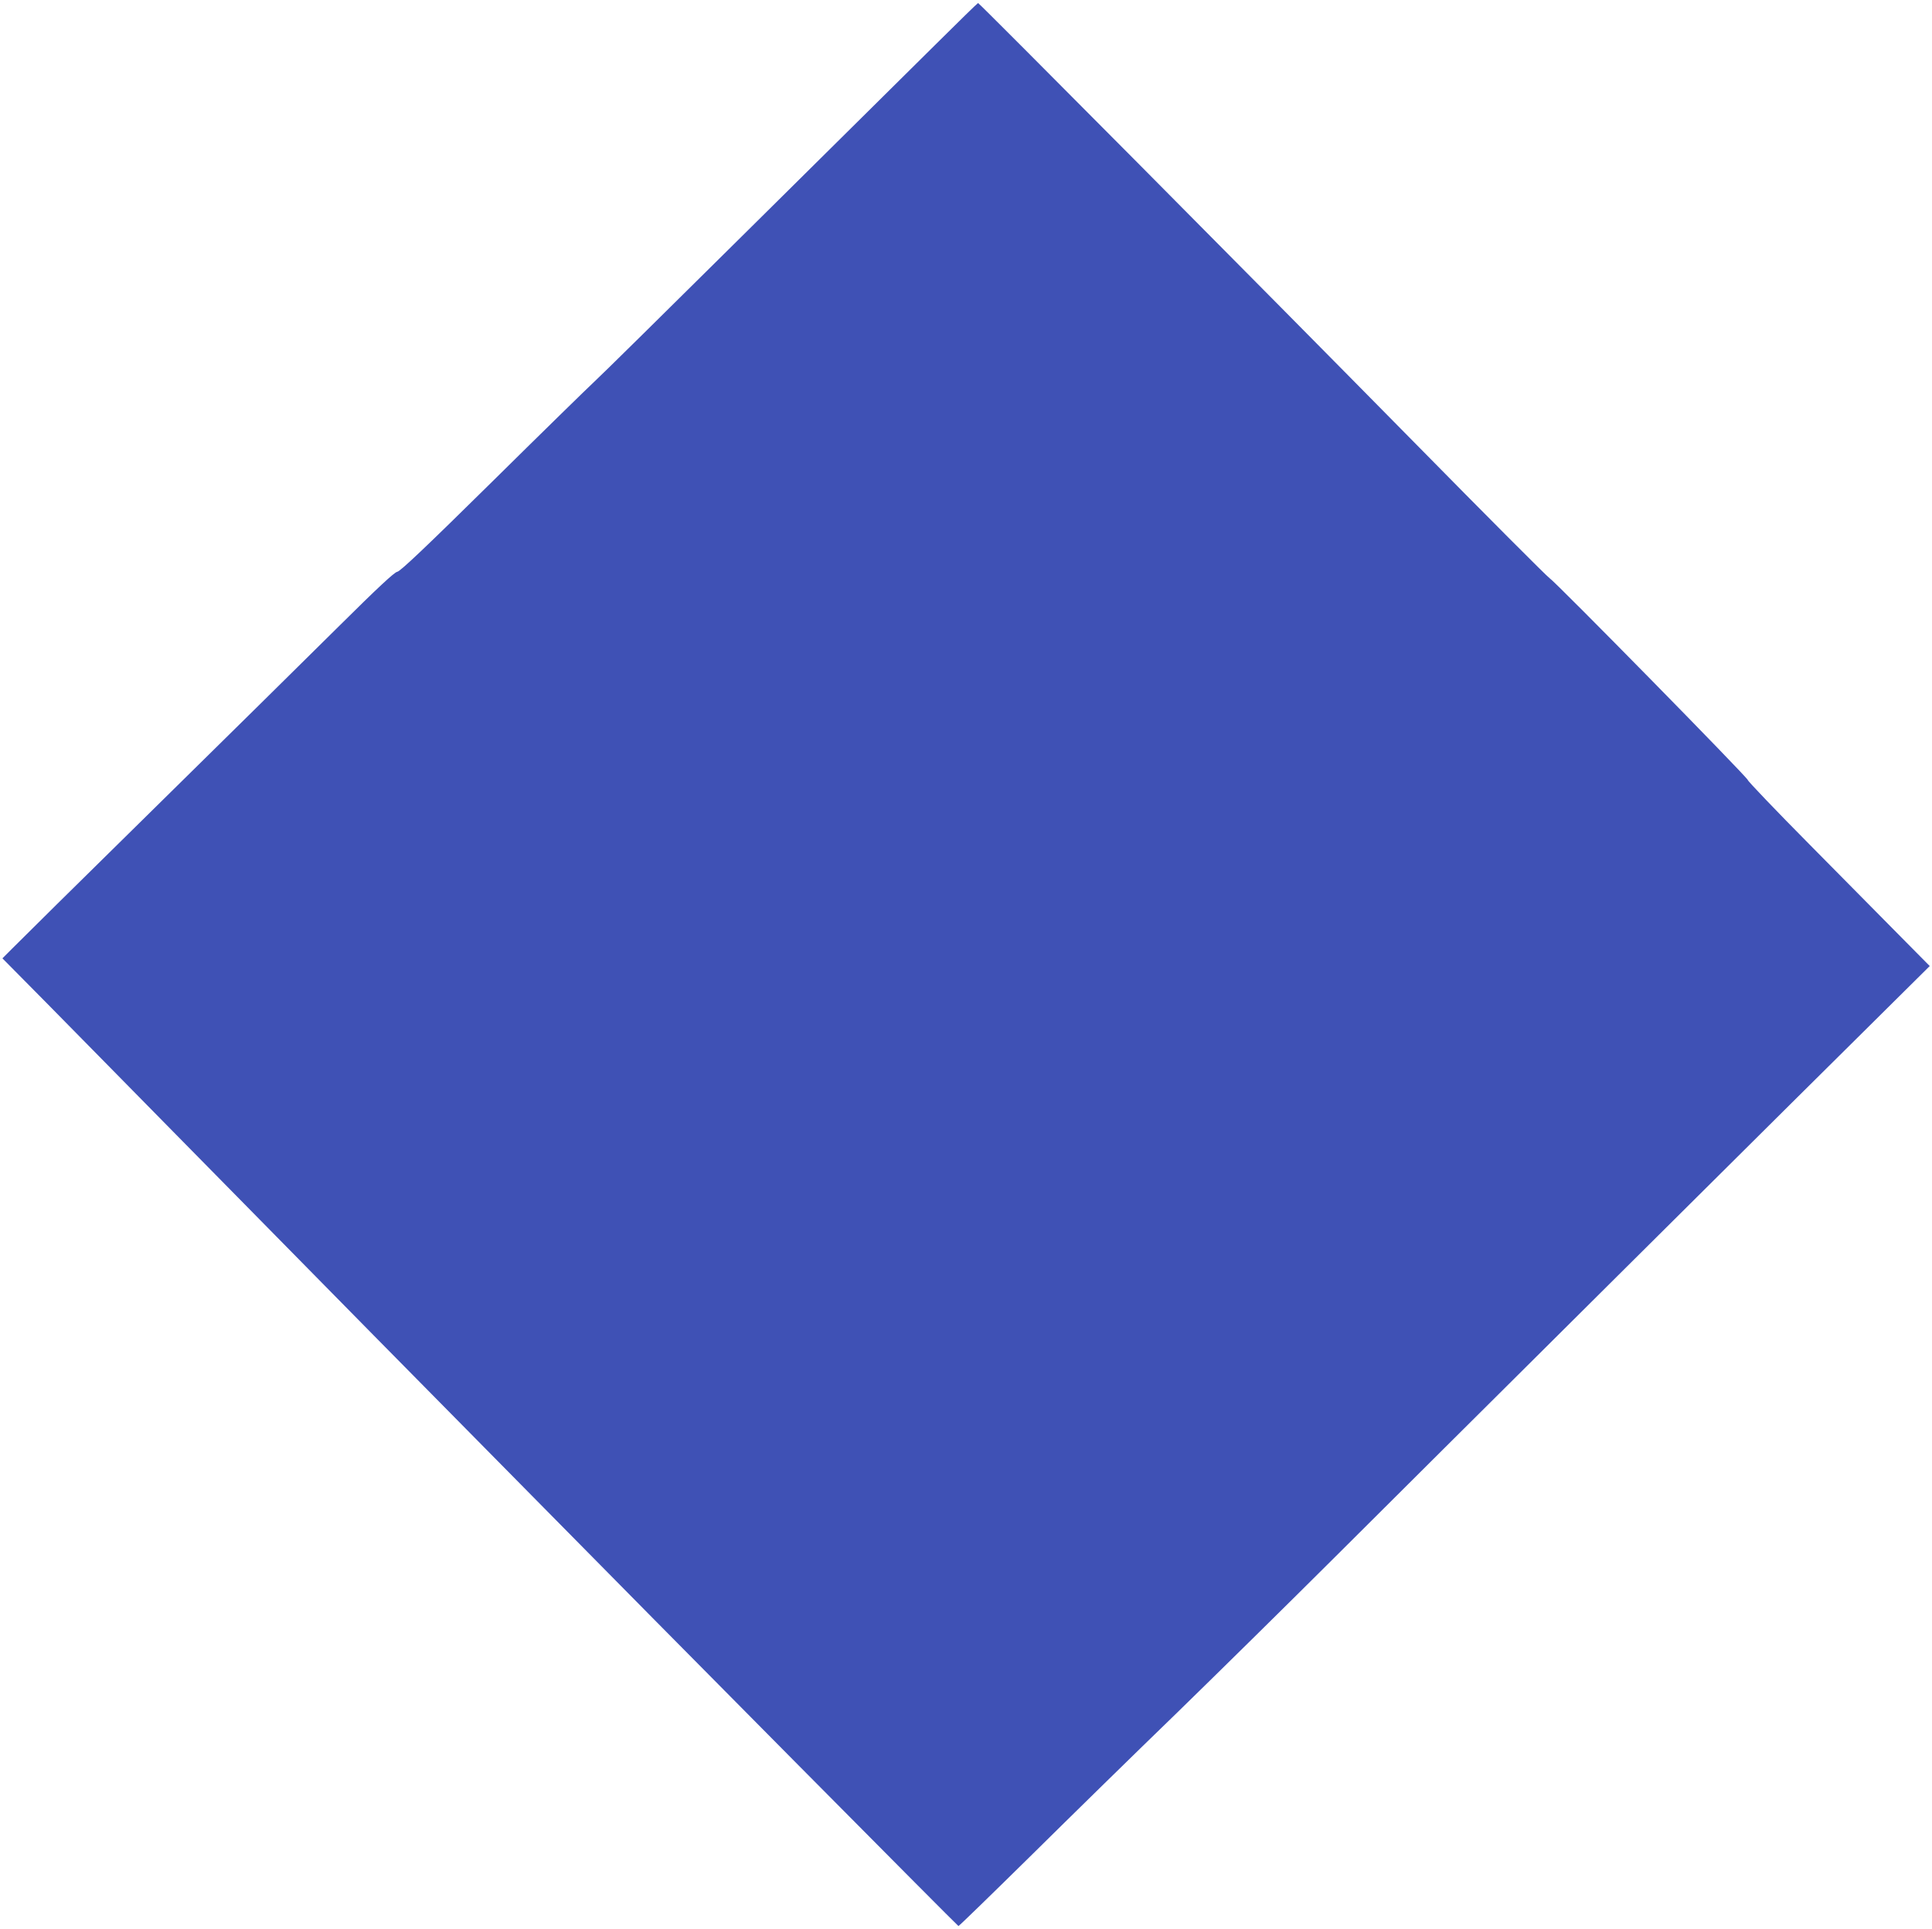 <?xml version="1.0" standalone="no"?>
<!DOCTYPE svg PUBLIC "-//W3C//DTD SVG 20010904//EN"
 "http://www.w3.org/TR/2001/REC-SVG-20010904/DTD/svg10.dtd">
<svg version="1.0" xmlns="http://www.w3.org/2000/svg"
 width="1280pt" height="1278pt" viewBox="0 0 1280 1278"
 preserveAspectRatio="xMidYMid meet">
<g transform="translate(0,1278) scale(0.1,-0.1)"
fill="#3f51b5" stroke="none">
<path d="M6195 12482 c-154 -152 -710 -703 -1235 -1223 -525 -520 -986 -975
-1025 -1010 -38 -35 -341 -331 -673 -659 -442 -436 -611 -596 -630 -598 -19
-3 -127 -103 -392 -366 -201 -199 -754 -745 -1230 -1213 -476 -468 -894 -881
-929 -917 l-65 -65 280 -283 c153 -156 538 -546 854 -868 316 -321 912 -926
1324 -1345 413 -418 883 -895 1046 -1060 890 -904 2825 -2855 2830 -2855 4 0
220 210 481 467 261 258 697 685 970 949 272 265 738 724 1035 1020 531 530
3269 3252 3719 3696 l230 228 -190 192 c-105 106 -376 381 -603 610 -227 229
-412 423 -412 430 0 16 -1276 1315 -1314 1338 -14 8 -418 413 -897 900 -1042
1058 -2881 2910 -2889 2910 -3 0 -131 -125 -285 -278z"/>
</g>
</svg>
